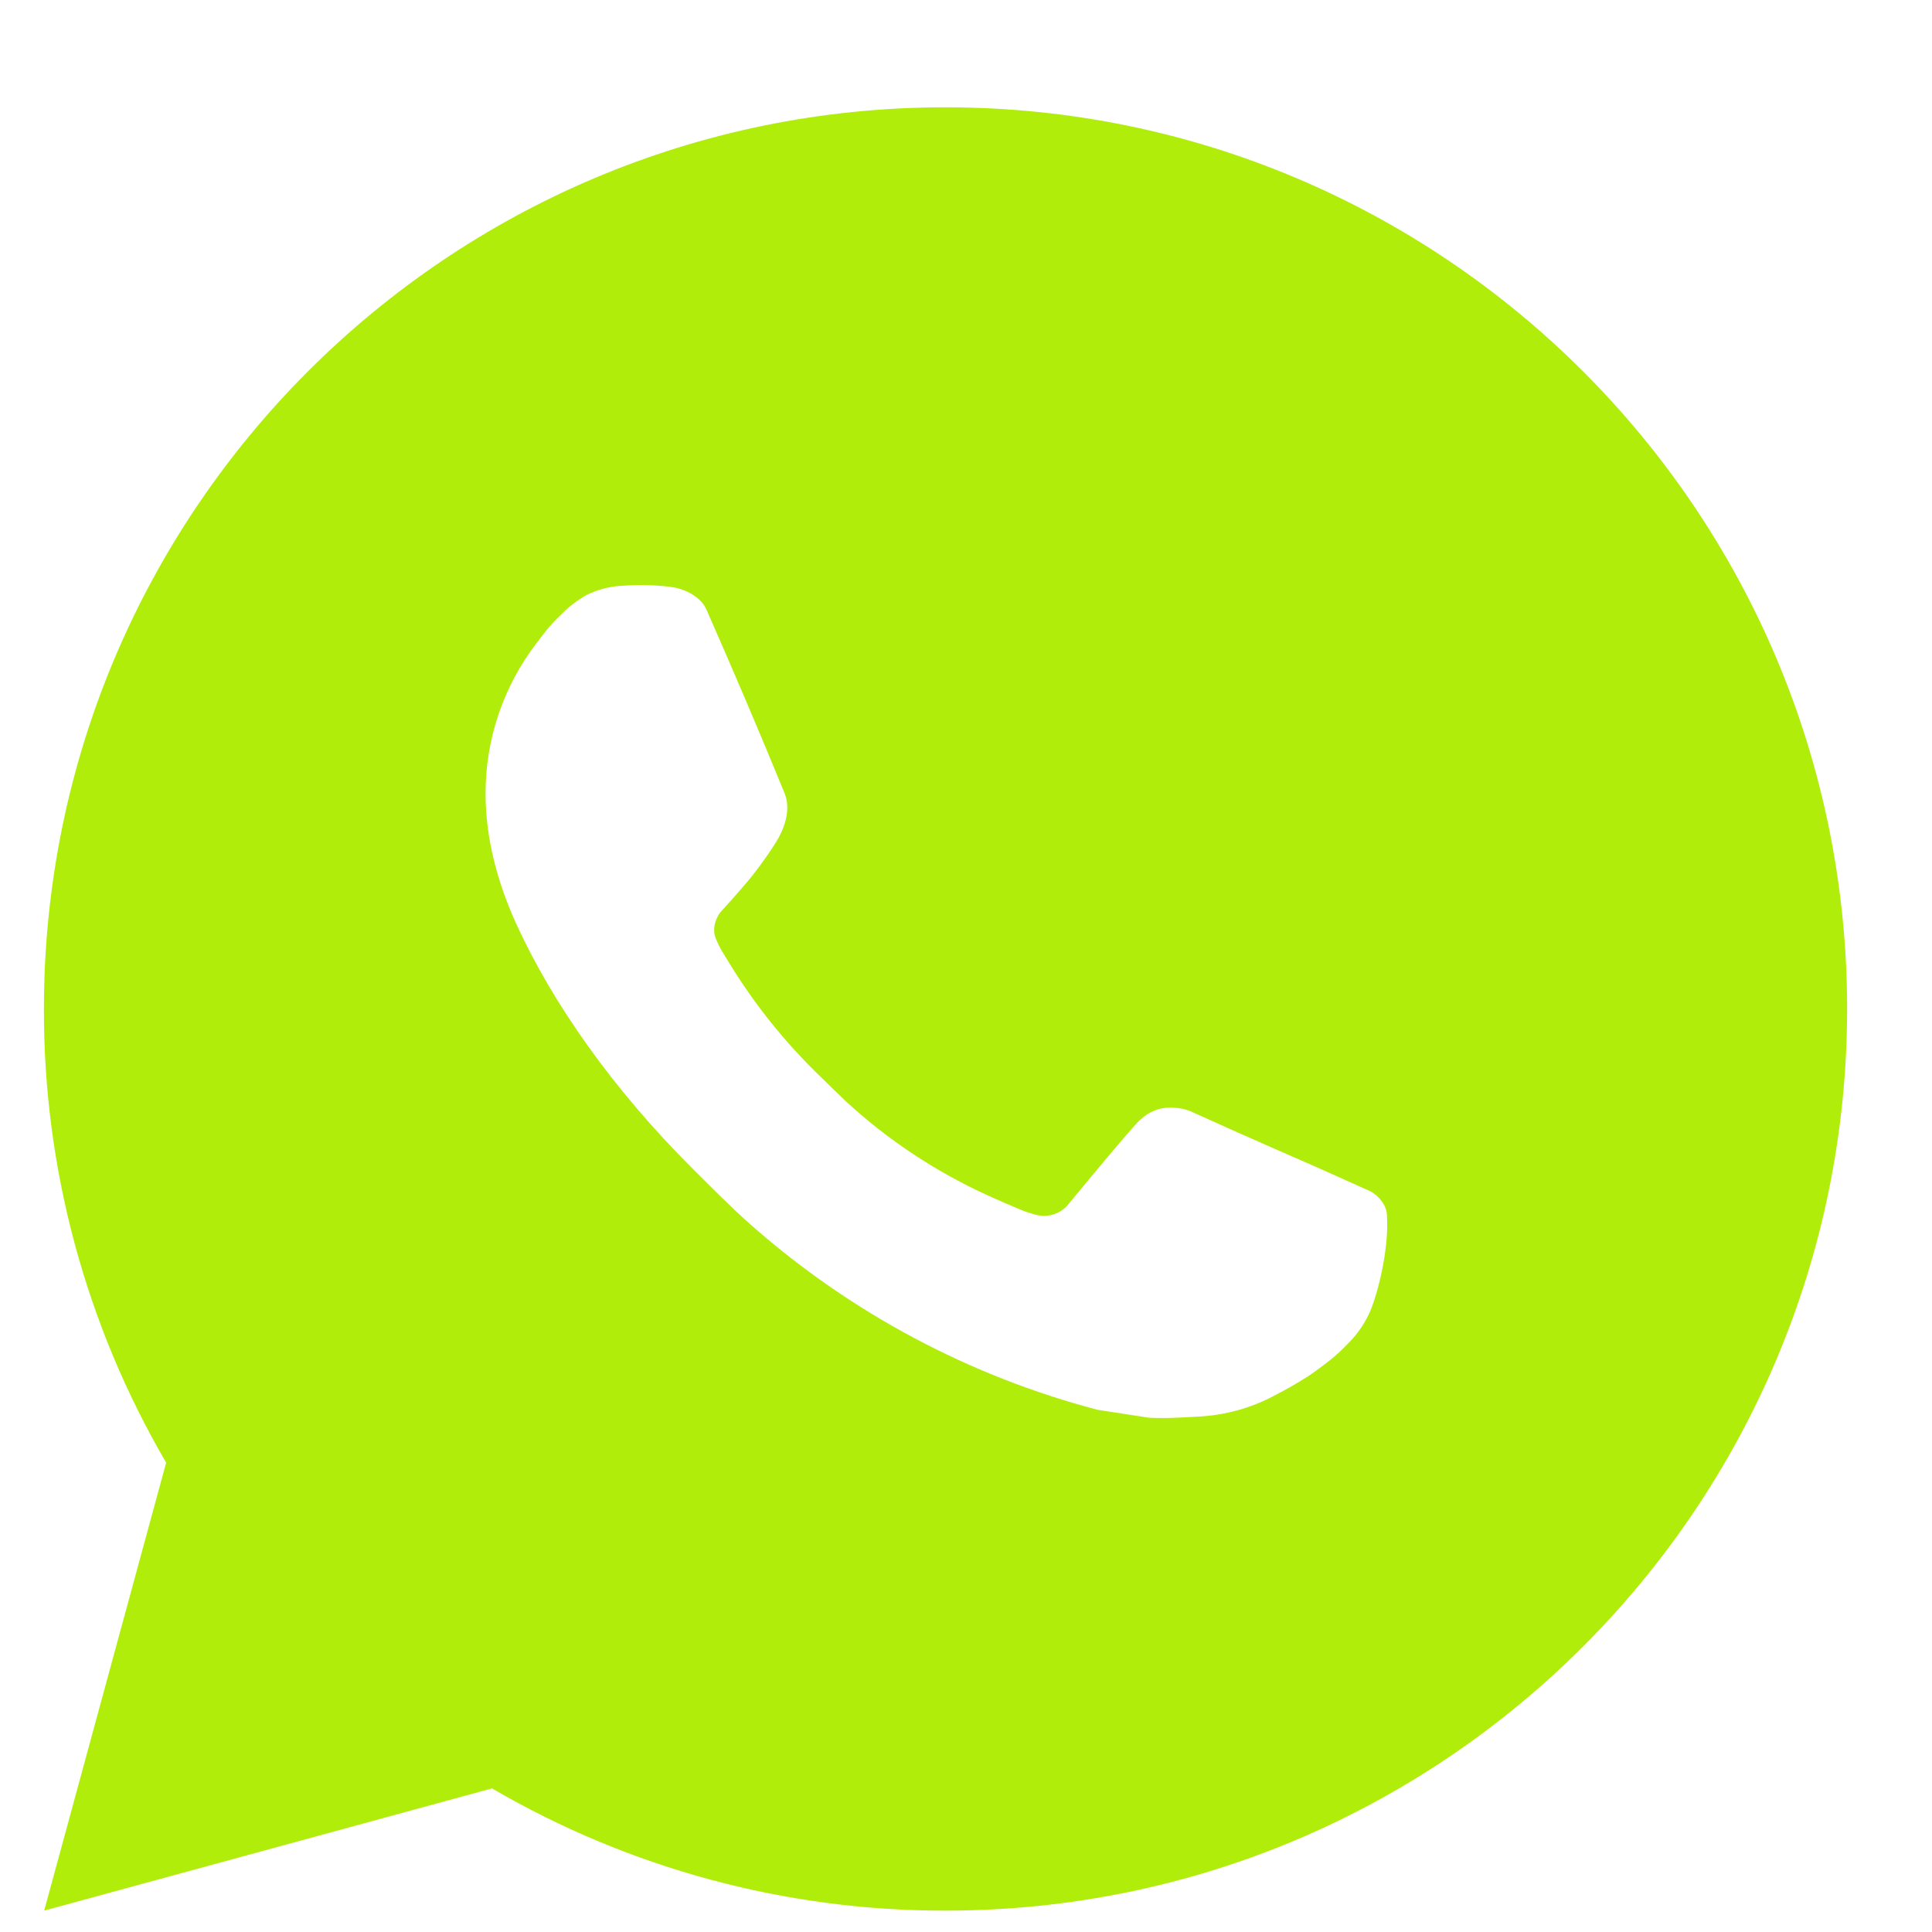 <svg width="15" height="15" viewBox="0 0 15 15" fill="none" xmlns="http://www.w3.org/2000/svg">
<path d="M7.341 0.833C11.207 0.833 14.341 3.967 14.341 7.833C14.341 11.7 11.207 14.834 7.341 14.834C6.104 14.836 4.888 14.508 3.82 13.885L0.343 14.834L1.29 11.356C0.666 10.287 0.338 9.071 0.341 7.833C0.341 3.967 3.474 0.833 7.341 0.833ZM4.955 4.543L4.815 4.549C4.724 4.555 4.636 4.579 4.555 4.619C4.479 4.662 4.409 4.716 4.349 4.779C4.265 4.858 4.217 4.926 4.166 4.993C3.907 5.33 3.768 5.743 3.77 6.167C3.771 6.51 3.861 6.844 4.001 7.157C4.287 7.788 4.758 8.456 5.38 9.076C5.53 9.225 5.677 9.375 5.835 9.514C6.607 10.194 7.528 10.685 8.523 10.946L8.92 11.007C9.05 11.014 9.179 11.005 9.31 10.998C9.514 10.987 9.713 10.932 9.893 10.836C9.984 10.789 10.074 10.738 10.161 10.682C10.161 10.682 10.191 10.662 10.248 10.62C10.343 10.55 10.401 10.5 10.479 10.418C10.538 10.357 10.587 10.287 10.626 10.207C10.681 10.092 10.736 9.875 10.758 9.693C10.775 9.555 10.77 9.479 10.768 9.432C10.765 9.357 10.703 9.28 10.635 9.247L10.227 9.064C10.227 9.064 9.618 8.799 9.246 8.629C9.207 8.612 9.165 8.603 9.123 8.601C9.075 8.596 9.026 8.601 8.981 8.616C8.935 8.632 8.893 8.657 8.858 8.69C8.855 8.688 8.808 8.728 8.302 9.341C8.273 9.38 8.233 9.41 8.187 9.426C8.141 9.442 8.091 9.444 8.044 9.432C7.998 9.42 7.954 9.405 7.91 9.386C7.824 9.35 7.793 9.336 7.734 9.31C7.332 9.135 6.96 8.899 6.631 8.608C6.543 8.531 6.461 8.447 6.377 8.366C6.102 8.102 5.862 7.804 5.663 7.479L5.622 7.412C5.593 7.367 5.569 7.319 5.551 7.269C5.524 7.166 5.593 7.083 5.593 7.083C5.593 7.083 5.763 6.897 5.843 6.796C5.92 6.698 5.985 6.603 6.027 6.535C6.109 6.402 6.135 6.265 6.092 6.16C5.896 5.681 5.693 5.205 5.484 4.731C5.443 4.637 5.32 4.57 5.209 4.557C5.171 4.552 5.133 4.548 5.096 4.546C5.002 4.54 4.907 4.541 4.814 4.548L4.955 4.543Z" fill="#B1ED0A"/>
</svg>
